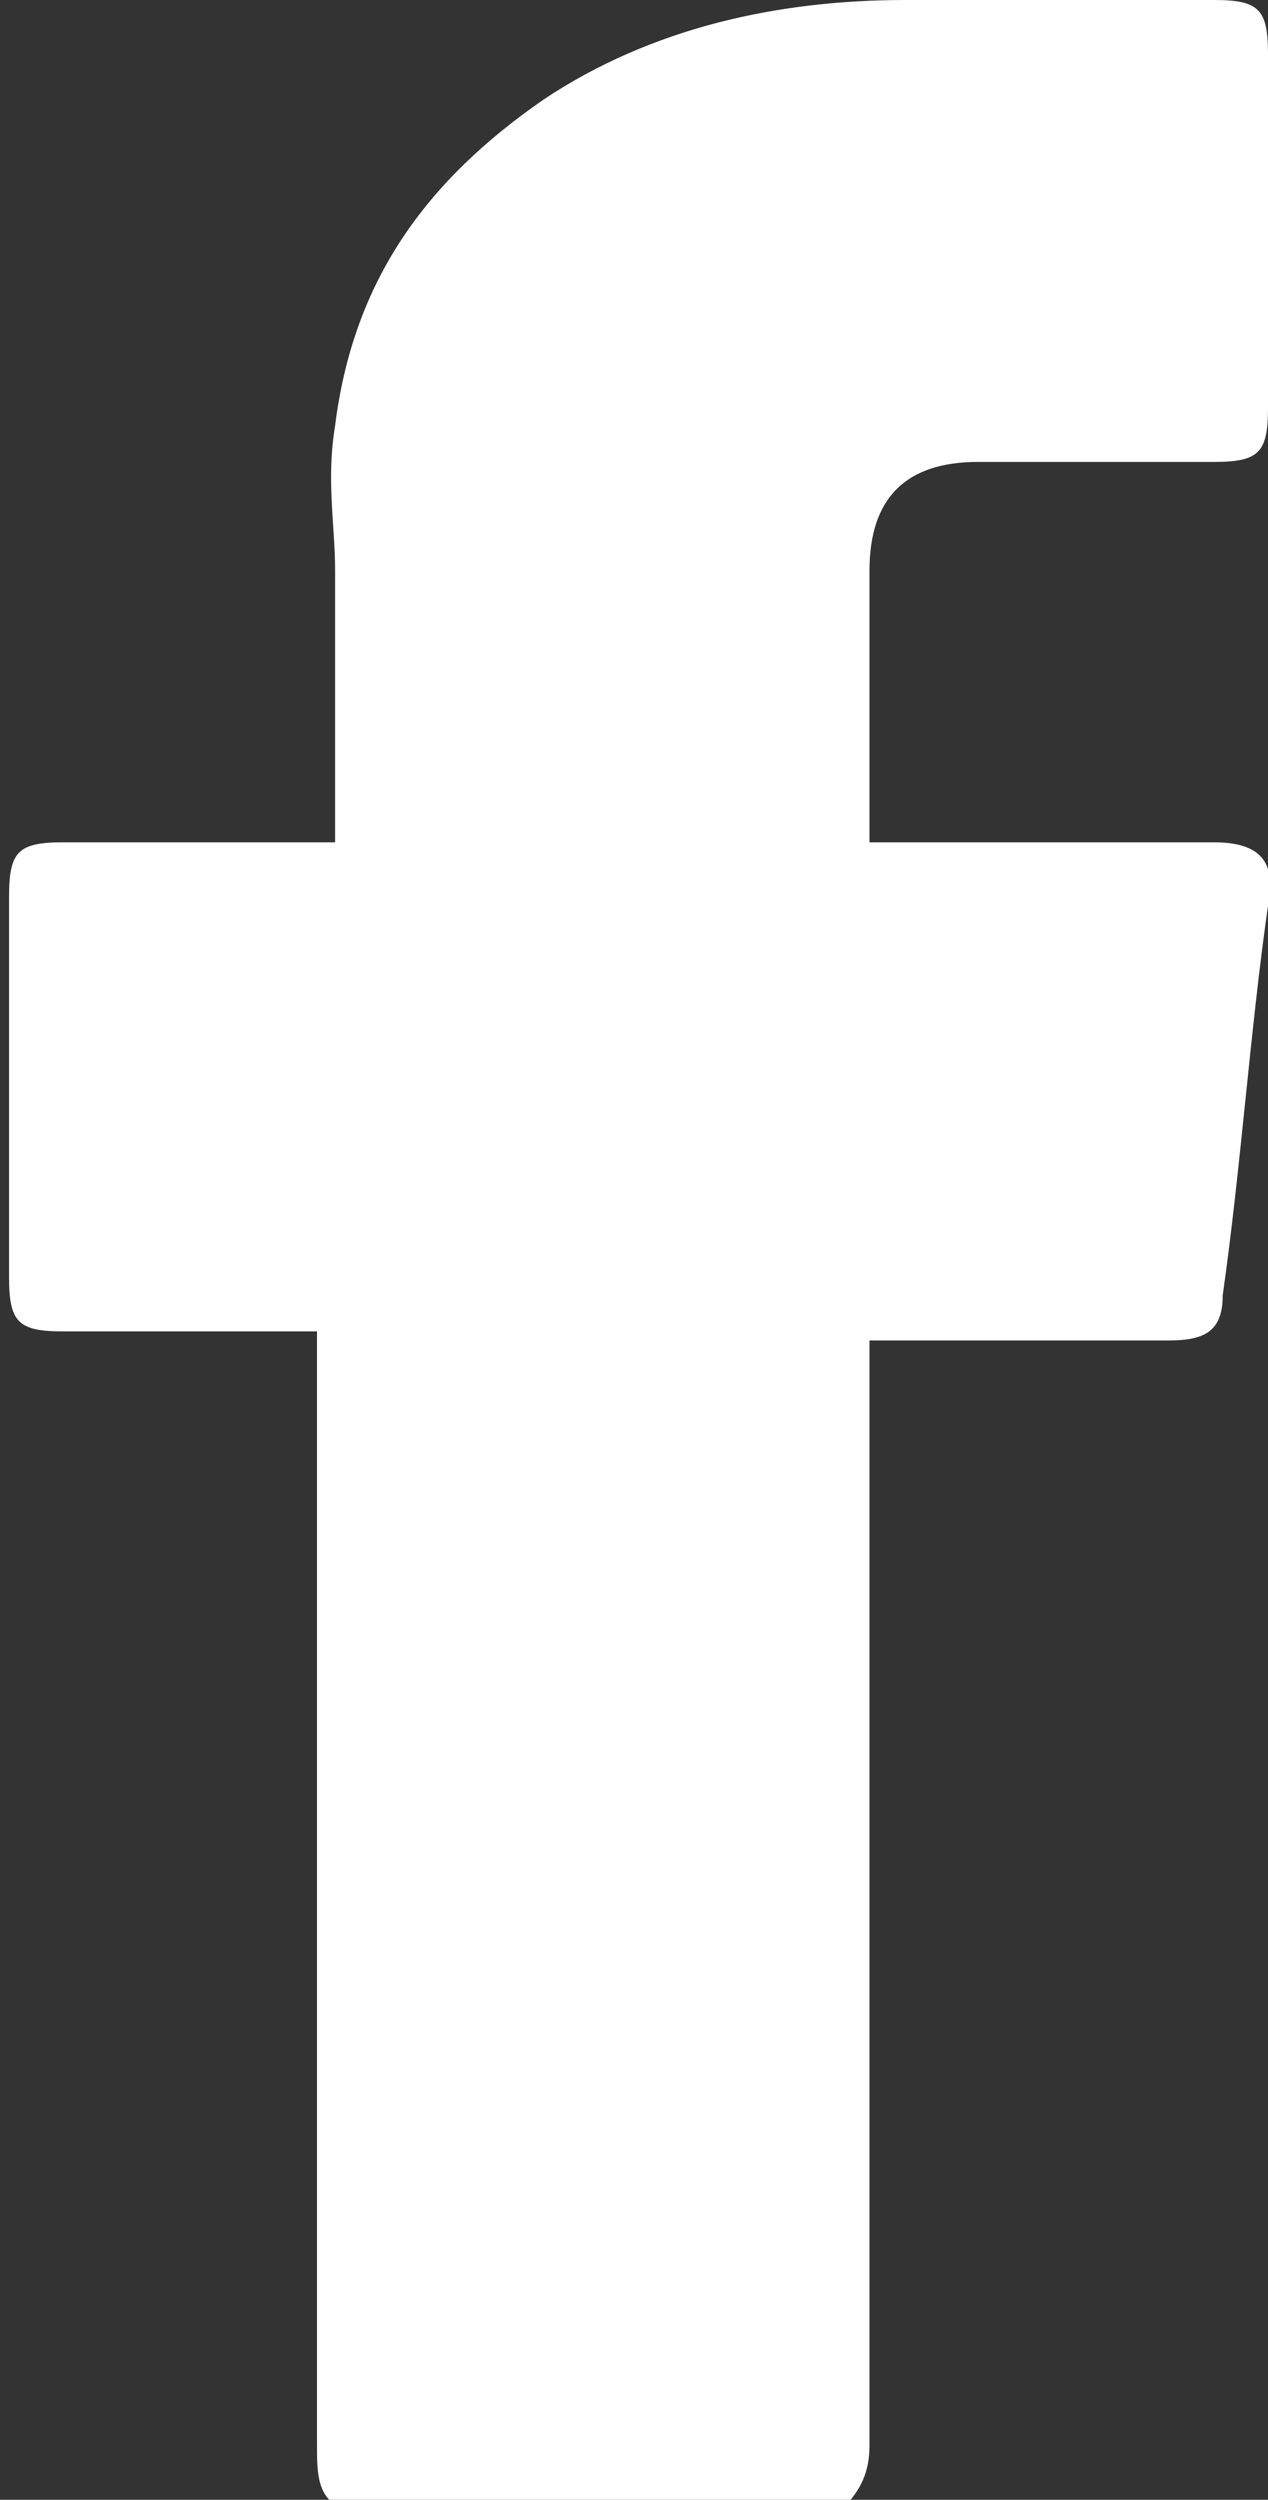 <svg xmlns="http://www.w3.org/2000/svg" xmlns:xlink="http://www.w3.org/1999/xlink" viewBox="0 0 14 27.6"><rect x="0" y="0" width="14" height="27.6" fill="#333333" stroke="none"/><defs><path id="a" d="M0 0h14v27.6H0z"/></defs><clipPath id="b"><use overflow="visible" xlink:href="#a"/></clipPath><linearGradient id="c" x1=".1" x2="14.025" y1="16.35" y2="16.35" gradientTransform="matrix(1 0 0 -1 0 30.2)" gradientUnits="userSpaceOnUse"><stop offset="0" stop-color="#fff"/><stop offset="1" stop-color="#fff"/></linearGradient><path fill="url(#c)" d="M3.8 27.7c-.3-.1-.3-.4-.3-.7V14.7H.7c-.5 0-.6-.1-.6-.6V9.9c0-.5.1-.6.6-.6h3V9 6.3c0-.5-.1-1 0-1.6.2-1.6 1-2.7 2.3-3.6C7.2.3 8.6 0 10 0h3.4c.5 0 .6.1.6.6v3.9c0 .5-.1.6-.6.6h-2.6c-.8 0-1.2.4-1.2 1.2v3h3.8c.5 0 .7.2.6.7-.2 1.4-.3 2.9-.5 4.3 0 .4-.2.5-.6.5H9.6V27c0 .3-.1.5-.3.7H3.8z" clip-path="url(#b)"/></svg>